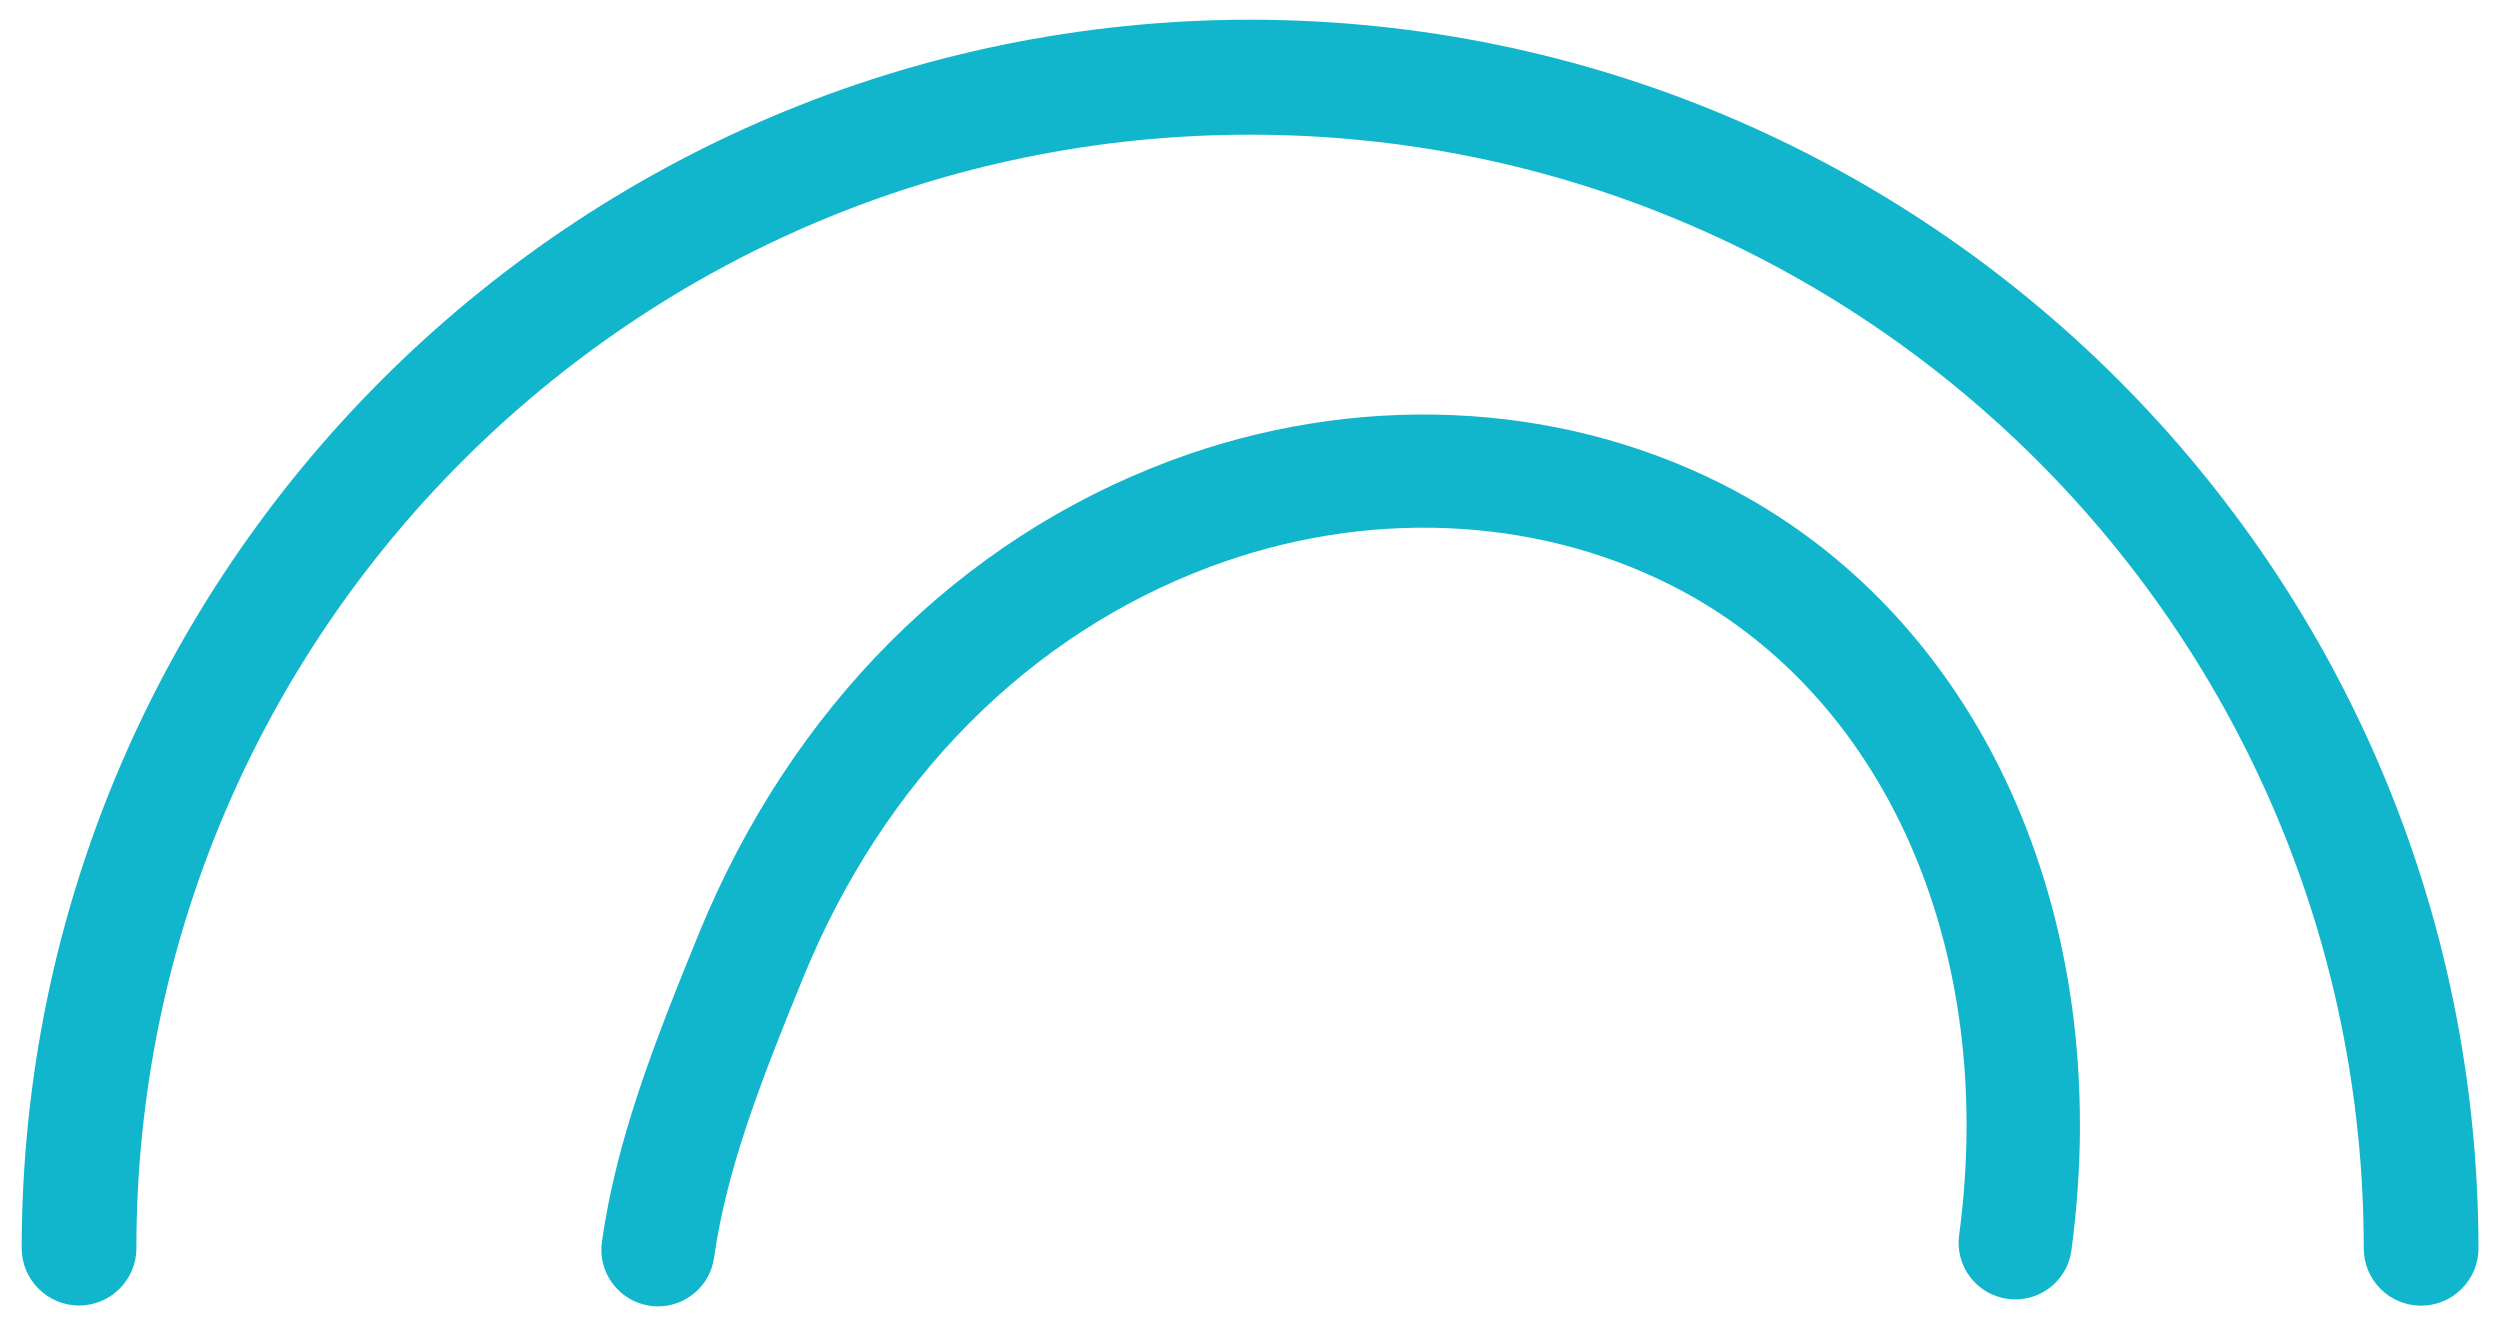 <?xml version="1.0" encoding="UTF-8"?> <svg xmlns="http://www.w3.org/2000/svg" id="Capa_1" viewBox="0 0 176.52 93.62"><defs><style> .cls-1 { fill: #11b6cc; } </style></defs><path id="Trazado_15" class="cls-1" d="M88.26,1.39c47.89.05,86.69,38.86,86.74,86.75,0,2.24-1.82,4.05-4.05,4.05-2.24,0-4.05-1.81-4.05-4.05,0-43.43-35.21-78.63-78.63-78.63S9.63,44.7,9.63,88.13c0,2.24-1.82,4.05-4.05,4.05s-4.05-1.82-4.05-4.05C1.57,40.25,40.38,1.44,88.26,1.39"></path><path class="cls-1" d="M46.47,92.24c-.19,0-.38-.01-.57-.04-2.19-.31-3.71-2.34-3.4-4.52,1.02-7.16,3.59-13.8,6.84-21.75,6.53-15.95,18.36-27.81,33.3-33.4,13.01-4.86,27.2-4.27,38.93,1.64,18.18,9.16,27.88,30.39,24.69,54.11-.29,2.19-2.3,3.73-4.5,3.43-2.19-.29-3.73-2.31-3.43-4.5,2.72-20.28-5.27-38.3-20.36-45.9-9.75-4.91-21.61-5.38-32.53-1.29-12.83,4.8-23.02,15.07-28.7,28.94-3.04,7.42-5.44,13.6-6.32,19.84-.28,2-2,3.44-3.96,3.44Z"></path></svg> 